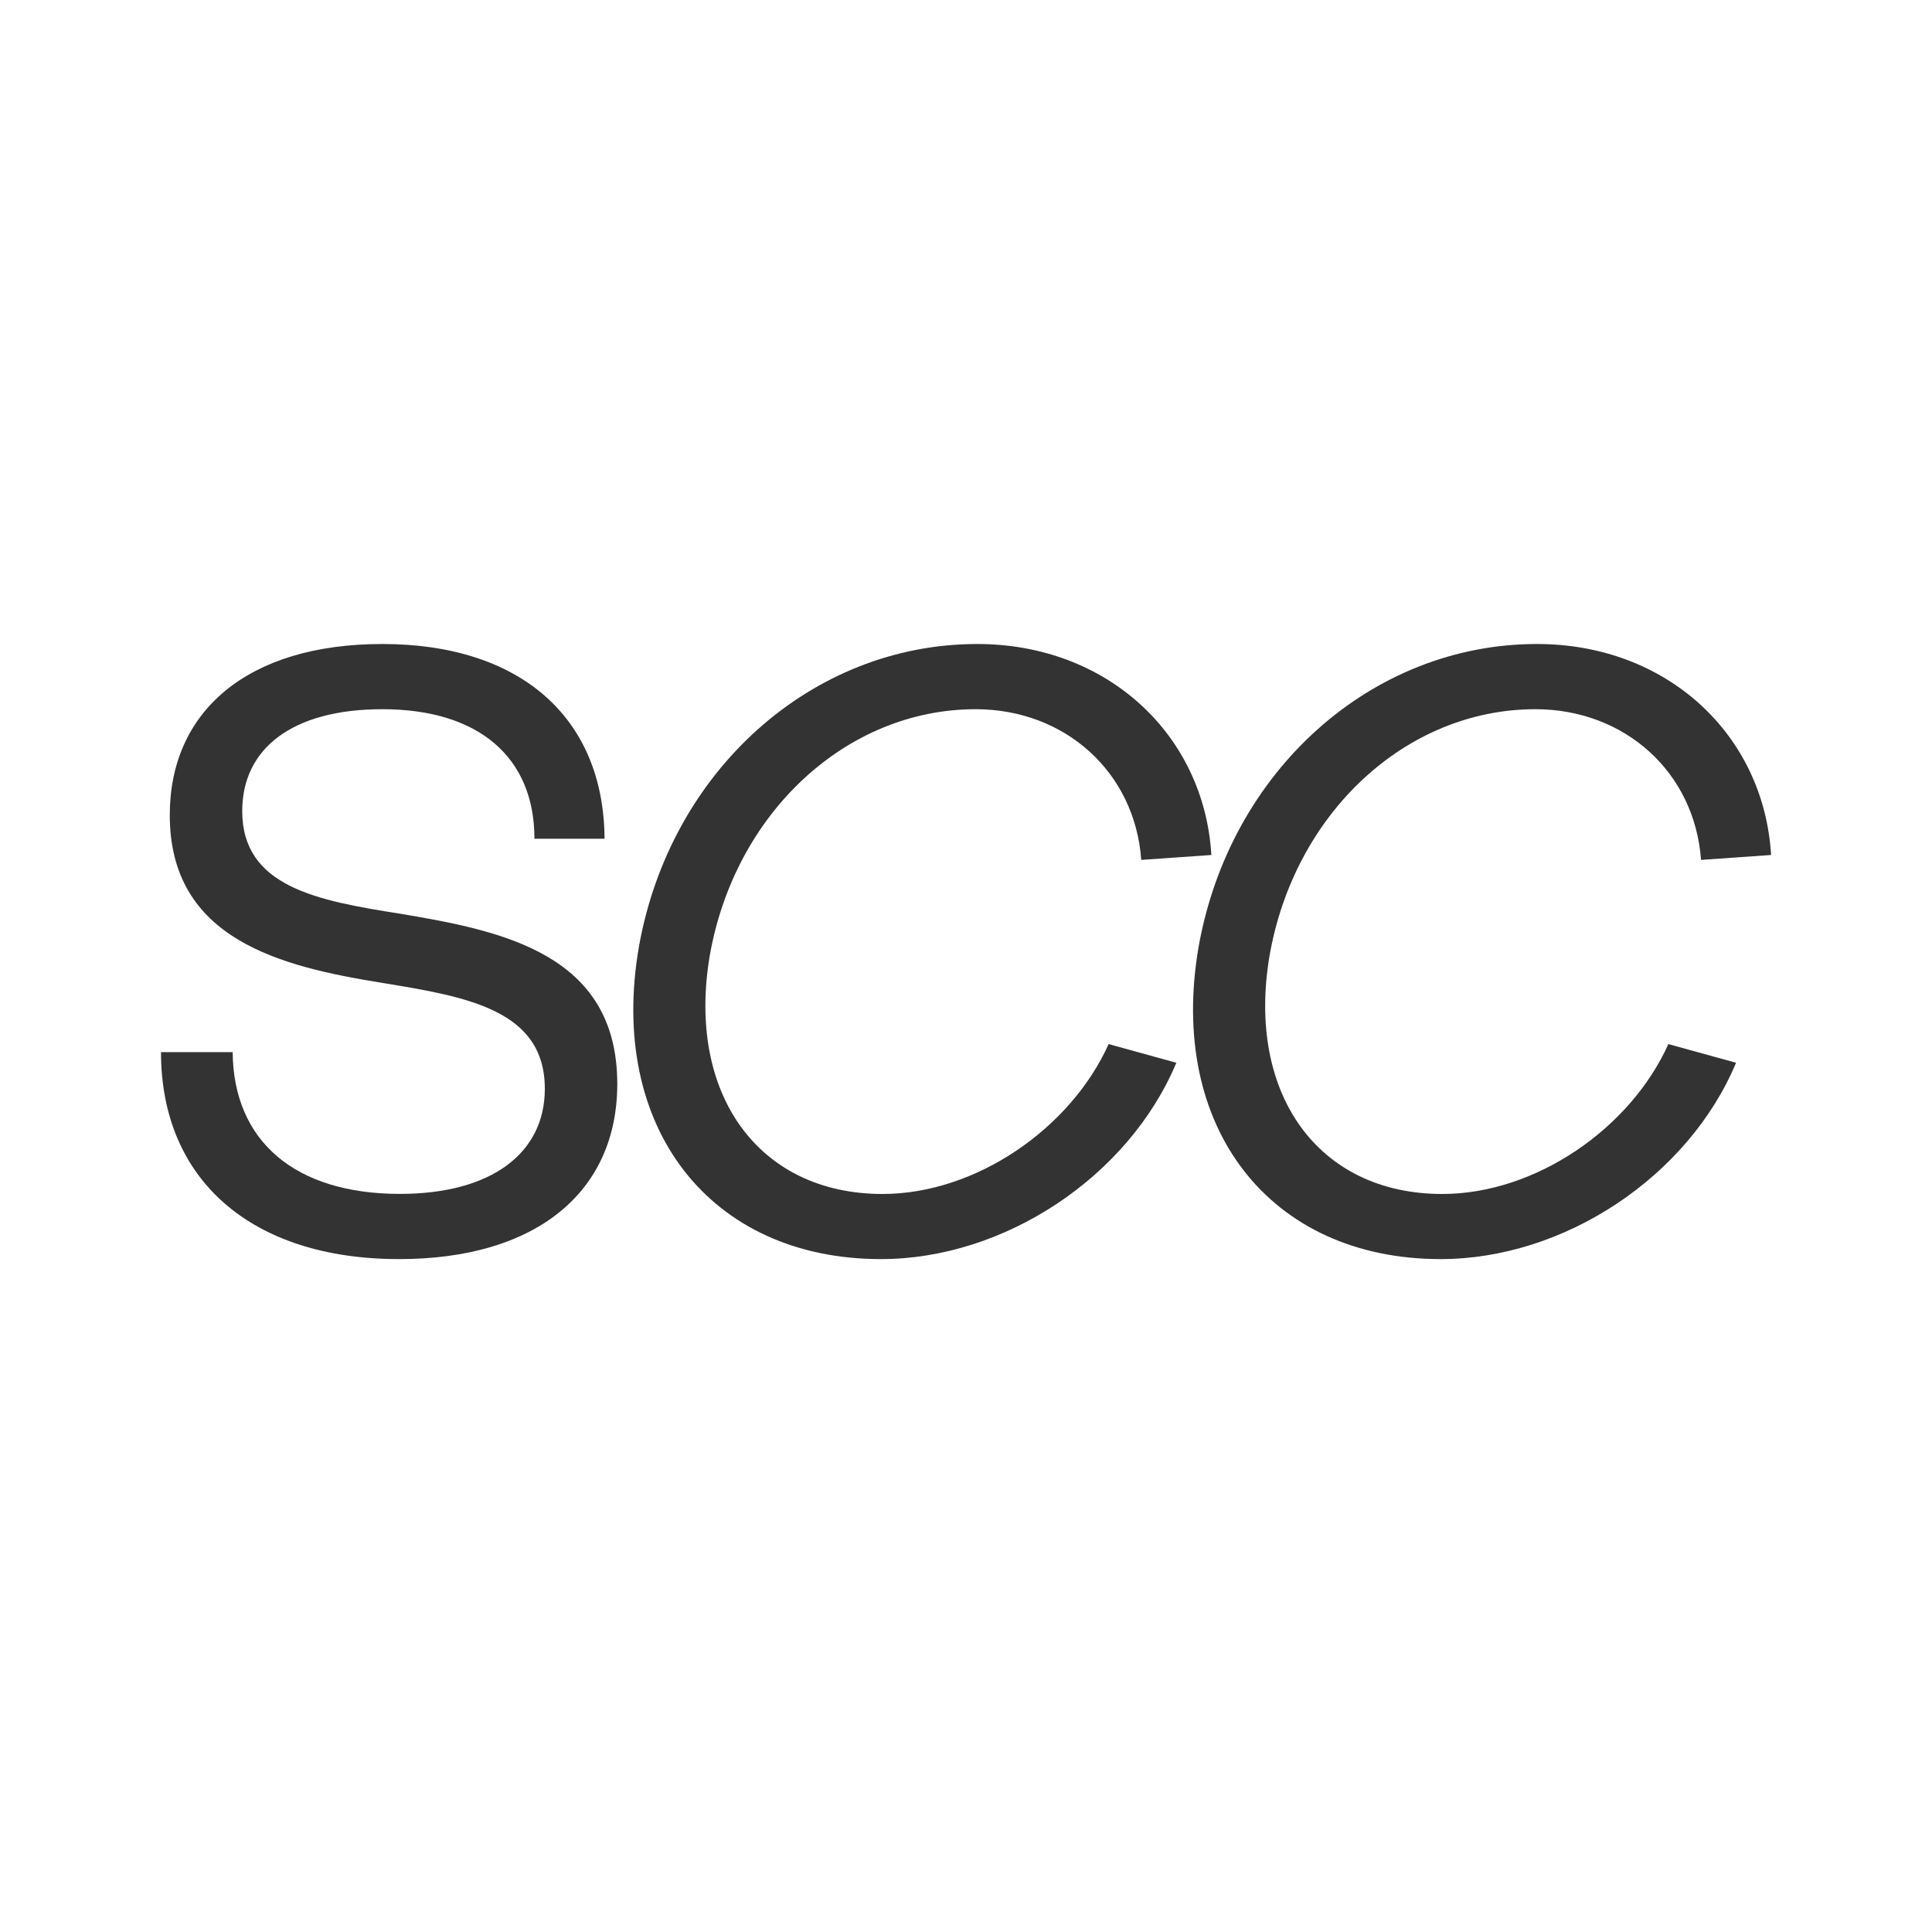 <?xml version="1.0" encoding="UTF-8"?> <svg xmlns="http://www.w3.org/2000/svg" width="24" height="24" viewBox="0 0 24 24" fill="none"><path d="M2 13.07H2.89C2.9 14.174 3.662 14.831 4.968 14.831C6.105 14.831 6.768 14.325 6.768 13.526C6.768 12.544 5.799 12.382 4.75 12.21C3.494 12.008 2.109 11.674 2.109 10.125C2.109 8.84 3.069 8 4.75 8C6.461 8 7.5 8.911 7.51 10.419H6.639C6.639 9.407 5.947 8.81 4.75 8.81C3.622 8.81 3.009 9.305 3.009 10.075C3.009 11.016 3.939 11.188 4.968 11.35C6.234 11.562 7.668 11.846 7.668 13.465C7.668 14.801 6.669 15.641 4.958 15.641C3.127 15.641 2 14.659 2 13.07Z" fill="#333333"></path><path d="M7.936 11.765C8.322 9.579 10.082 8 12.14 8C13.752 8 14.959 9.124 15.048 10.621L14.177 10.682C14.098 9.589 13.228 8.81 12.12 8.81C10.508 8.81 9.123 10.106 8.816 11.877C8.529 13.587 9.42 14.832 10.963 14.832C12.12 14.832 13.297 14.022 13.772 12.97L14.613 13.202C14.019 14.619 12.476 15.641 10.943 15.641C8.816 15.641 7.55 14.001 7.936 11.765Z" fill="#333333"></path><path d="M14.889 11.765C15.275 9.579 17.036 8 19.093 8C20.706 8 21.912 9.124 22.001 10.621L21.131 10.682C21.051 9.589 20.181 8.81 19.073 8.81C17.461 8.81 16.076 10.106 15.77 11.877C15.483 13.587 16.373 14.832 17.916 14.832C19.073 14.832 20.251 14.022 20.725 12.97L21.566 13.202C20.973 14.619 19.43 15.641 17.896 15.641C15.77 15.641 14.504 14.001 14.889 11.765Z" fill="#333333"></path></svg> 